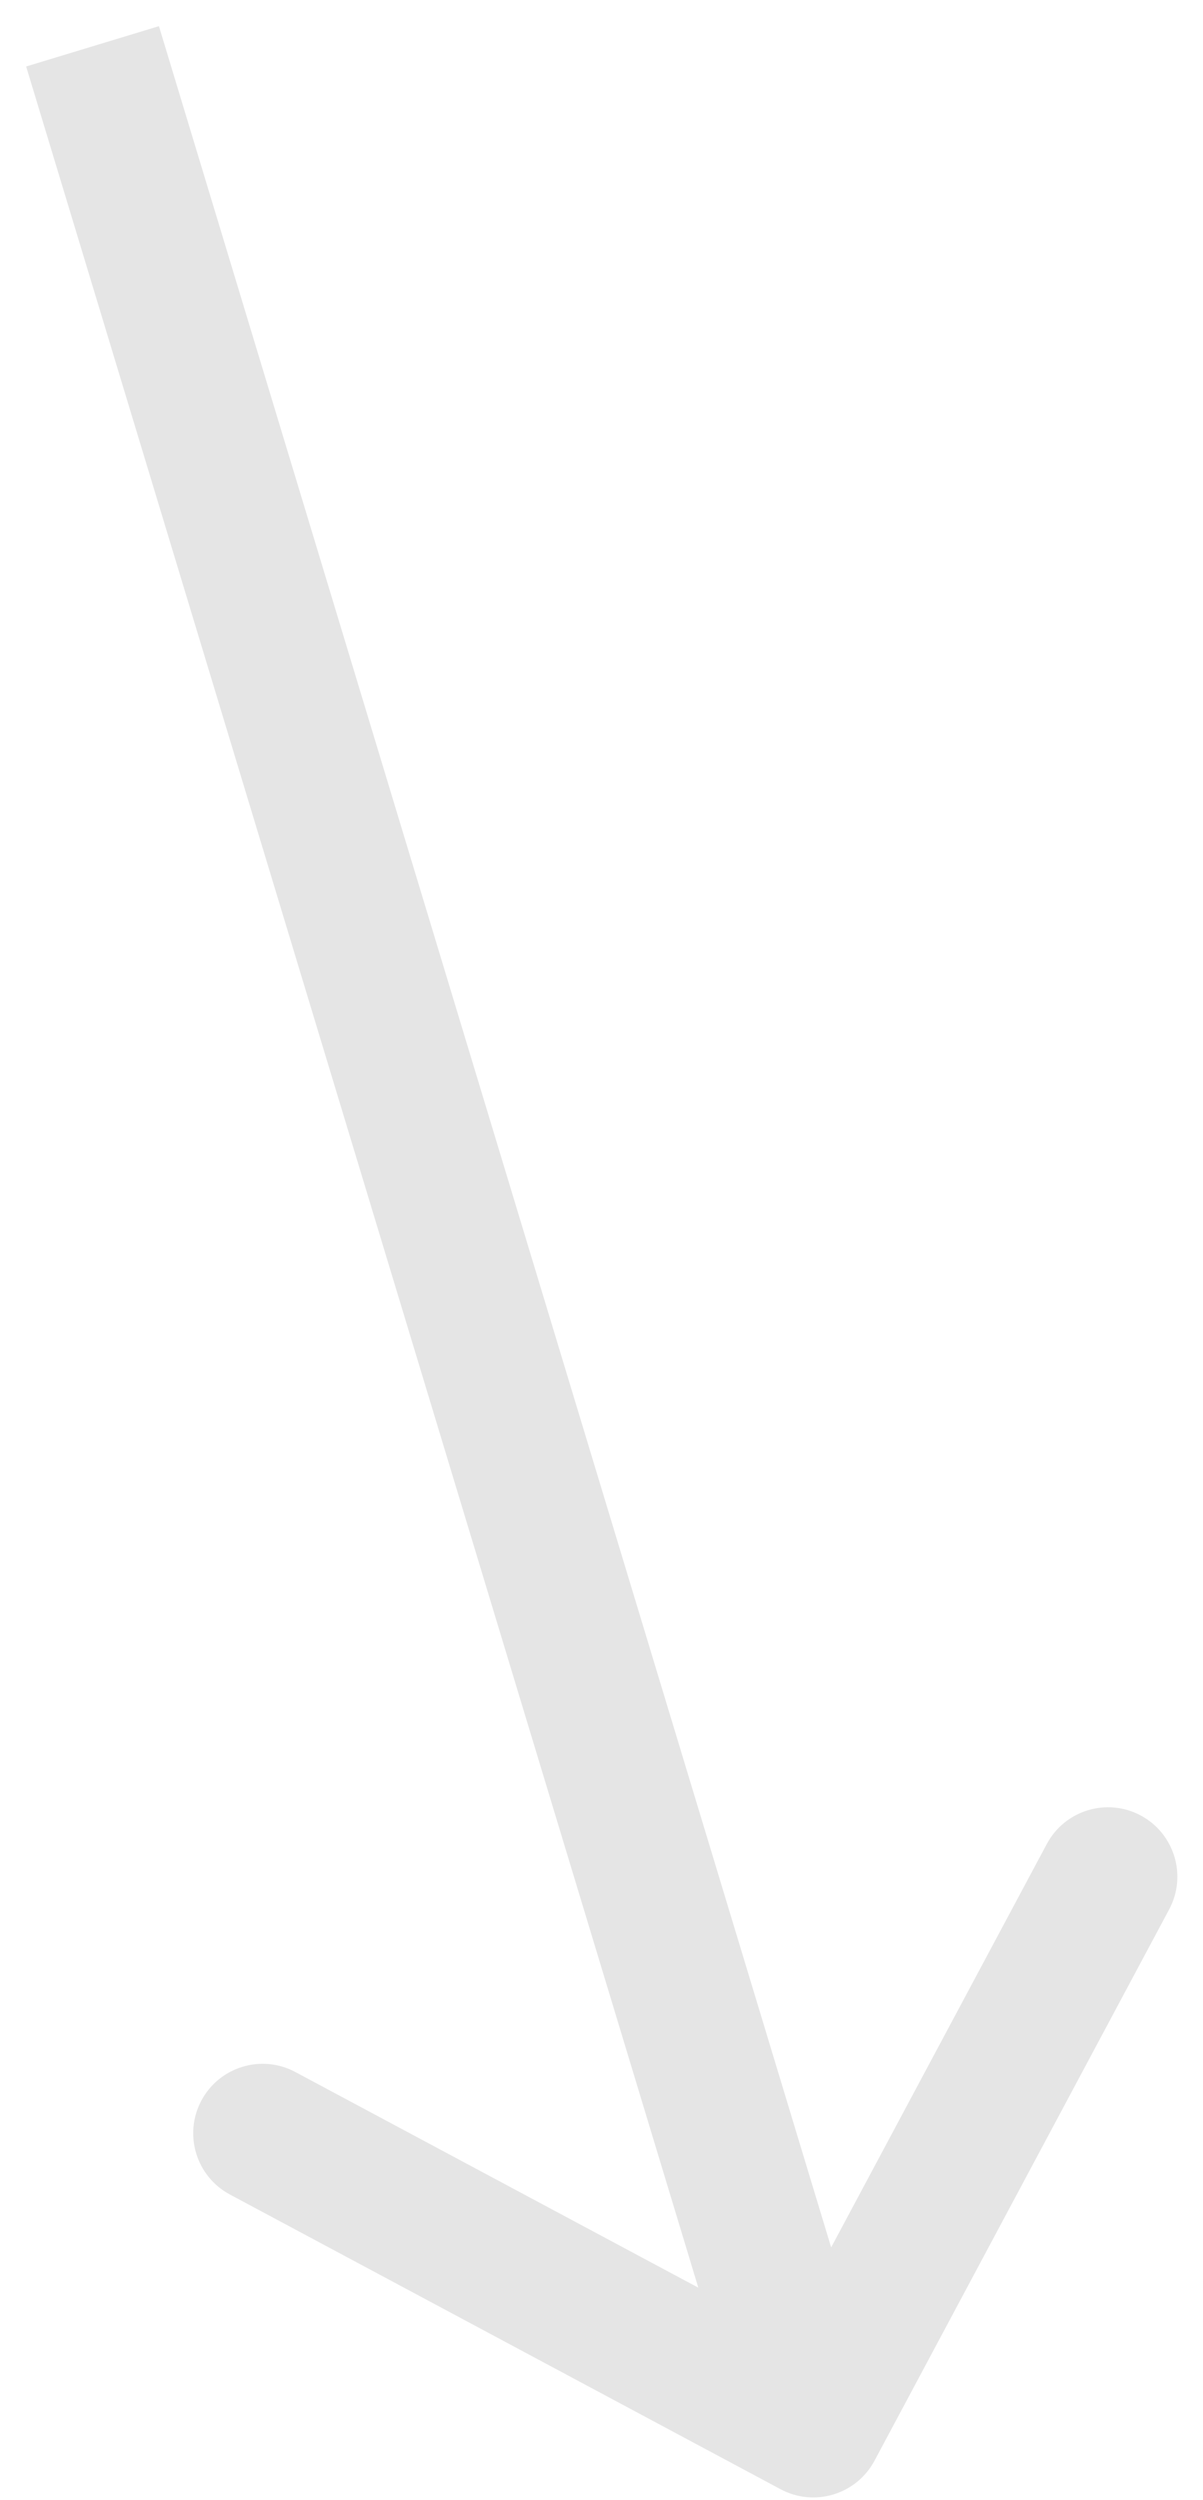 <svg width="26" height="54" viewBox="0 0 26 54" fill="none" xmlns="http://www.w3.org/2000/svg">
<path d="M16.87 53.764C17.6 54.155 18.509 53.879 18.9 53.149L25.268 41.242C25.659 40.512 25.384 39.603 24.654 39.212C23.923 38.821 23.015 39.097 22.624 39.828L16.963 50.411L6.383 44.753C5.653 44.362 4.744 44.638 4.353 45.368C3.963 46.099 4.238 47.008 4.968 47.398L16.87 53.764ZM0.565 1.436L16.142 52.877L19.013 52.006L3.435 0.565L0.565 1.436Z" fill="#E5E5E5"/>
</svg>
